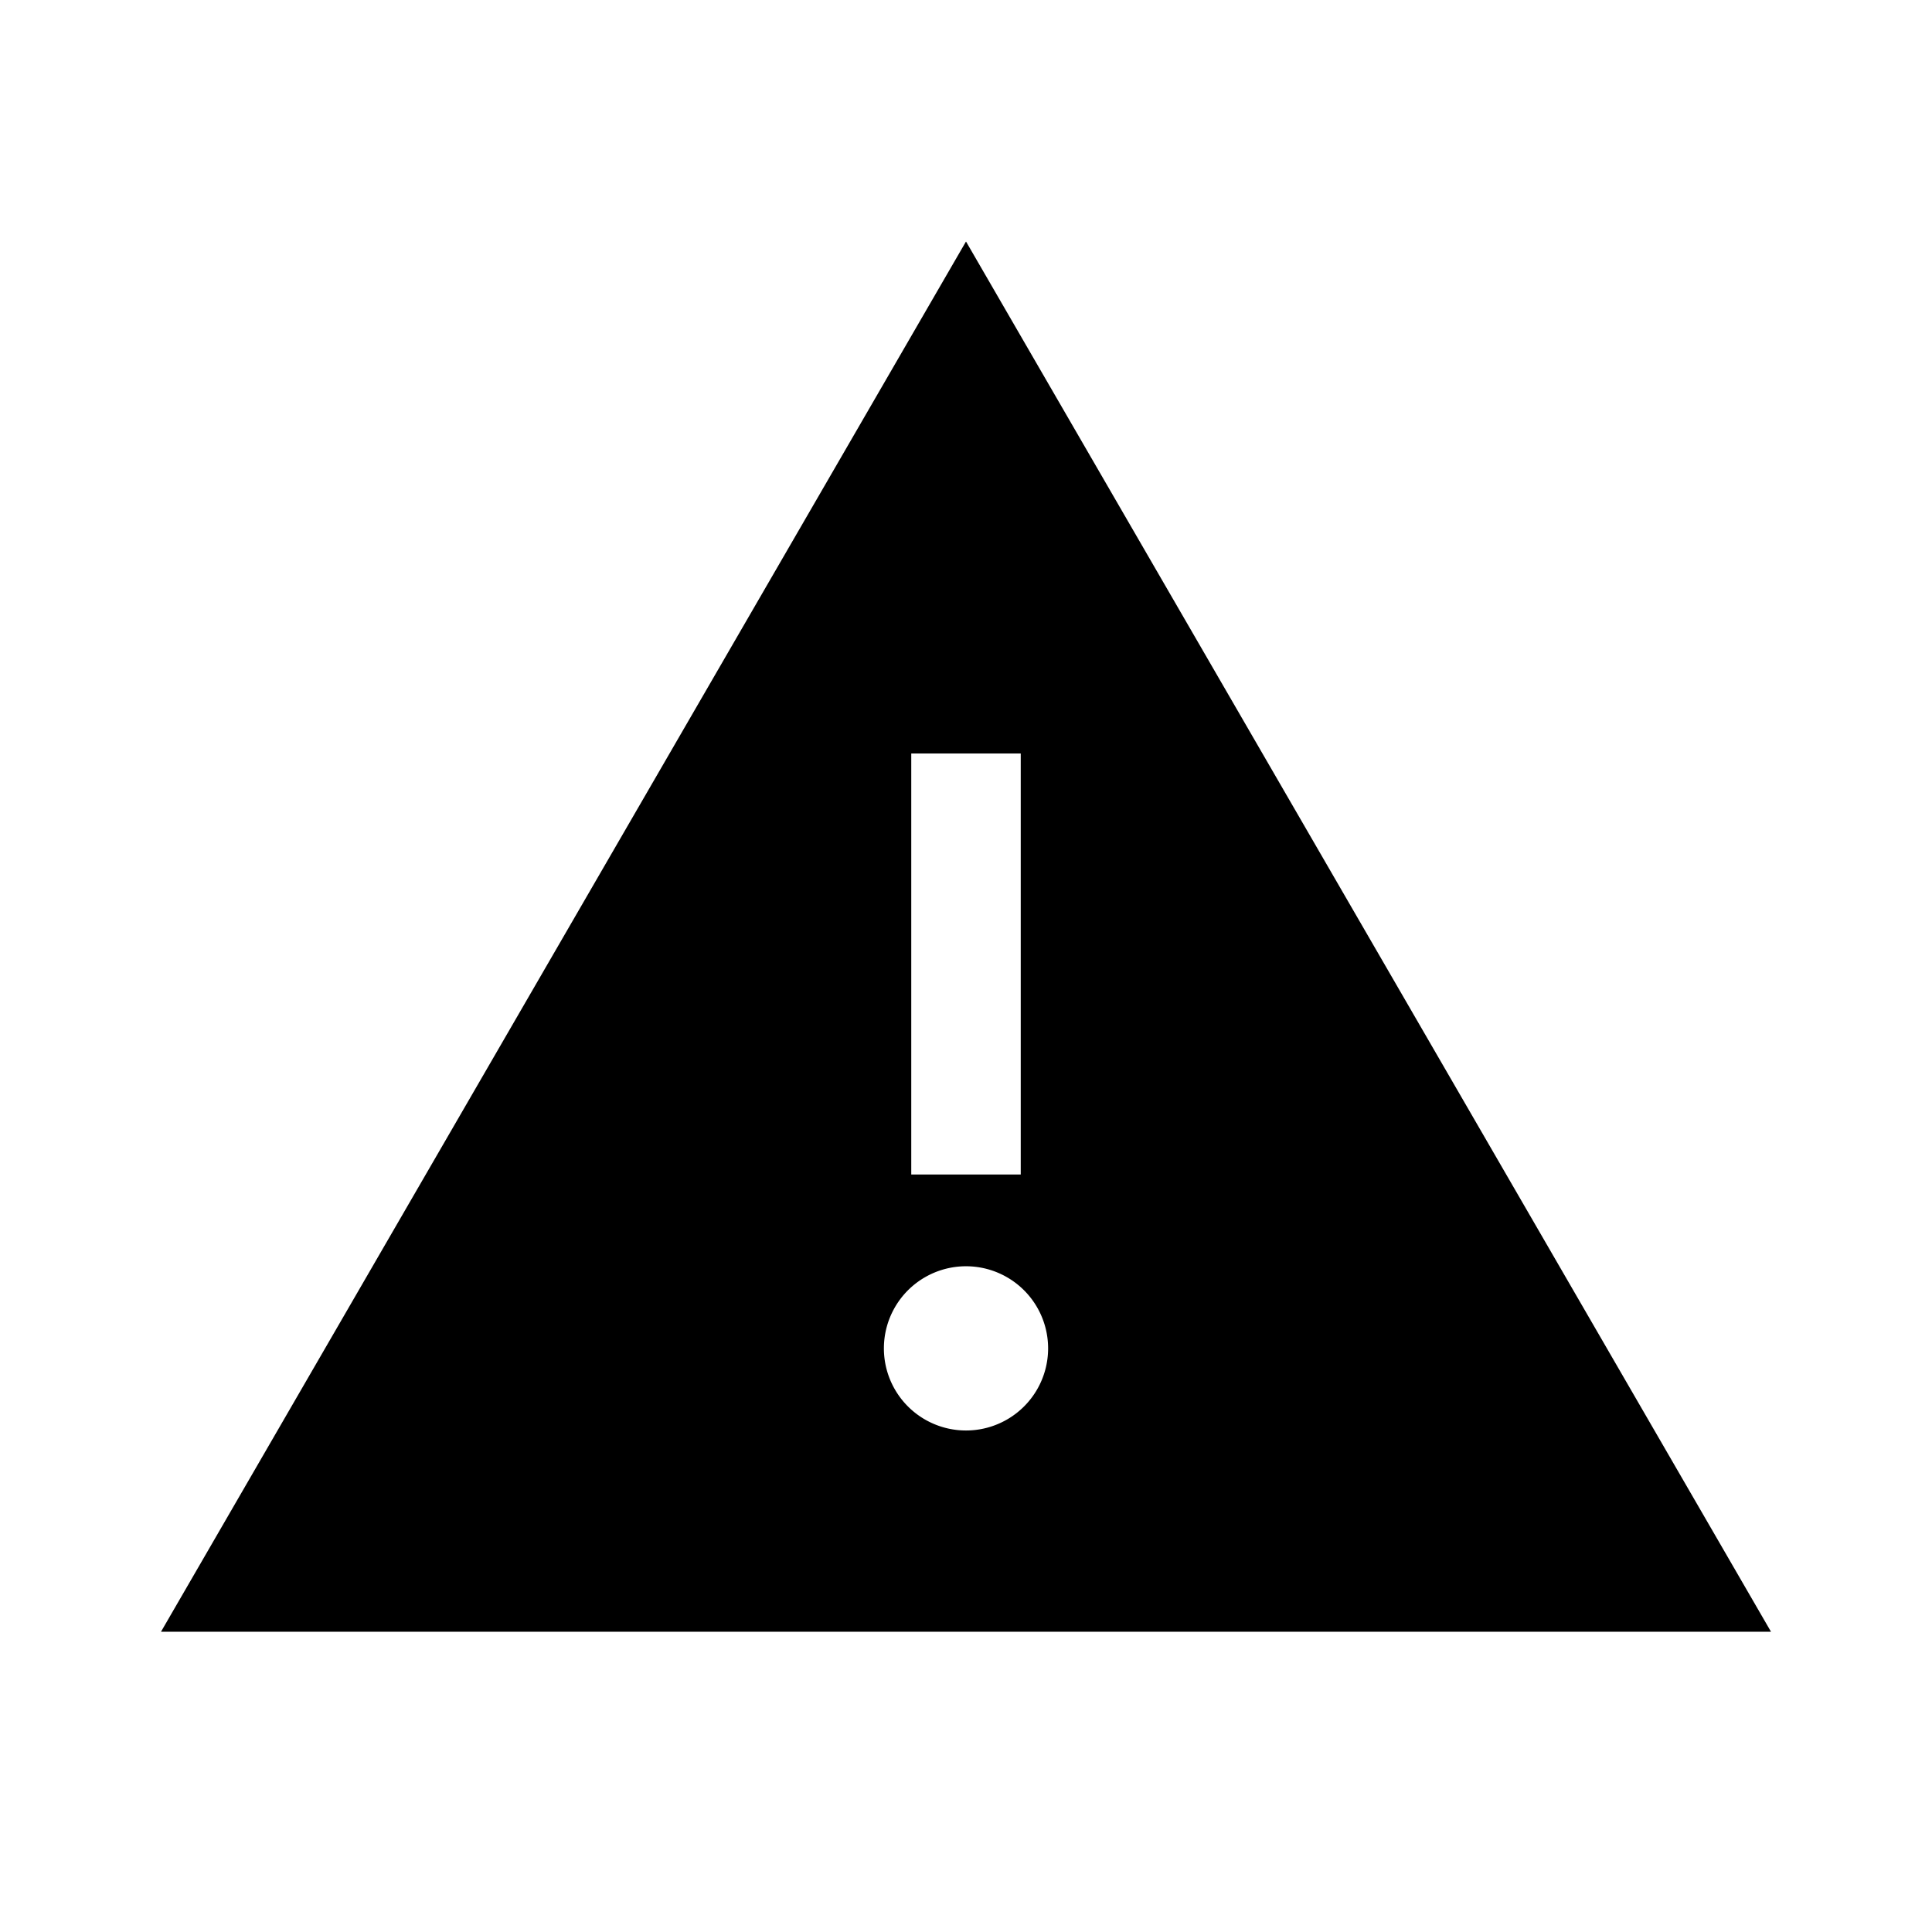 <svg xmlns="http://www.w3.org/2000/svg" viewBox="0 0 24 24" id="Warning"><path fill="currentColor" fill-rule="evenodd" d="M22 20.27H2L12 3zm-8.98-3.52a1.02 1.02 0 1 0-2.04 0 1.02 1.02 0 0 0 2.04 0m-.34-2.16V9.36h-1.36v5.23z" clip-rule="evenodd"/></svg>